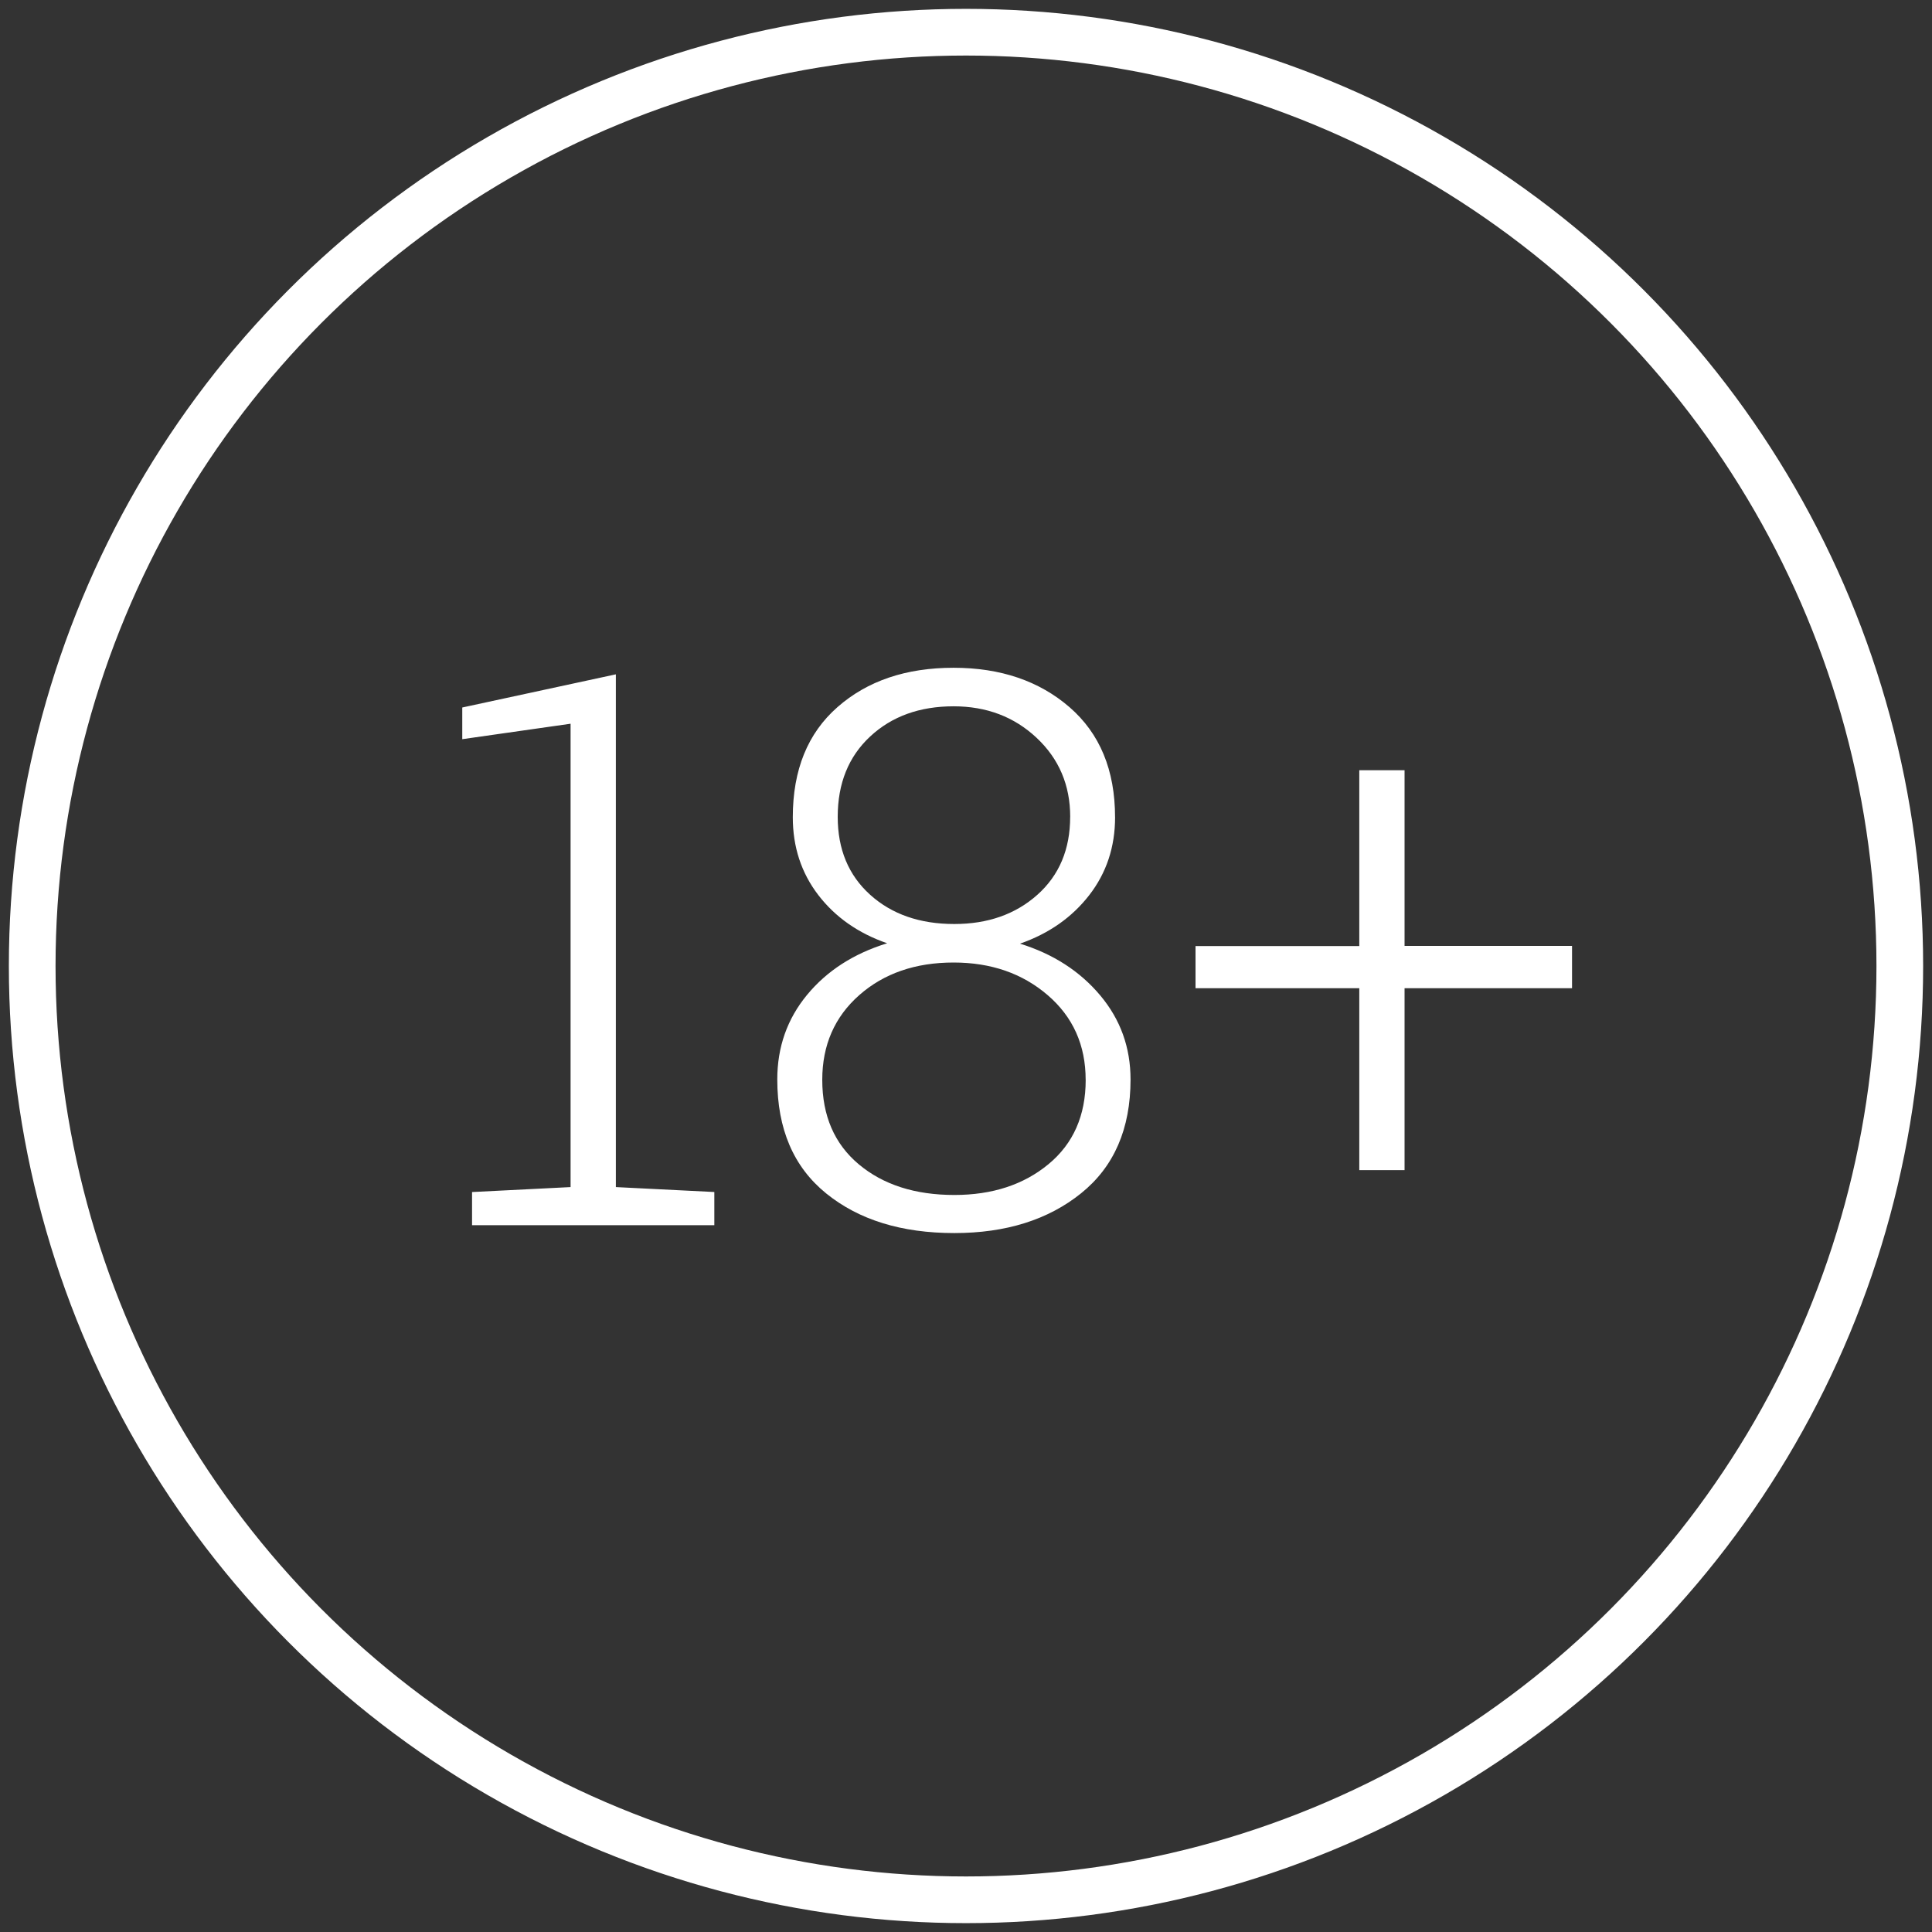 <svg width="60" height="60" viewBox="551 33 60 60" xmlns="http://www.w3.org/2000/svg">
  <rect x="551" y="33" width="60" height="60" fill="#333333" stroke="none"/>
  <g fill="none" fill-rule="evenodd" transform="translate(552 34)">
    <circle stroke="#FFF" stroke-width="1.45" cx="29" cy="29" r="29"/>
    <path d="M13.66 36.02l3.06-.154v-14.39l-3.364.48v-.984l4.77-1.03v15.924l3.058.153v1.03H13.66v-1.03zm19.97-11.64c0 .922-.268 1.73-.803 2.42s-1.252 1.193-2.15 1.506c1.03.32 1.86.855 2.49 1.605.63.75.943 1.62.943 2.614 0 1.53-.512 2.71-1.535 3.533-1.023.824-2.336 1.236-3.938 1.236-1.64 0-2.966-.41-3.978-1.23-1.013-.82-1.52-2-1.52-3.54 0-1.007.31-1.884.927-2.63s1.445-1.28 2.485-1.6c-.9-.312-1.612-.812-2.14-1.5-.526-.687-.79-1.492-.79-2.414 0-1.47.463-2.61 1.39-3.422.924-.812 2.125-1.22 3.602-1.22 1.46 0 2.662.41 3.604 1.226.94.816 1.412 1.955 1.412 3.416zm-.914 8.156c0-1.078-.393-1.955-1.178-2.63-.785-.676-1.76-1.014-2.924-1.014-1.187 0-2.164.338-2.93 1.013-.765.676-1.148 1.553-1.148 2.63 0 1.118.38 1.993 1.137 2.626.757.633 1.746.95 2.965.95 1.18 0 2.154-.32 2.923-.956.77-.636 1.156-1.51 1.156-2.62zm-.48-8.168c0-.984-.348-1.802-1.044-2.455-.695-.652-1.554-.978-2.578-.978-1.055 0-1.918.312-2.59.937-.672.625-1.008 1.457-1.008 2.496 0 1.008.336 1.815 1.008 2.42.672.606 1.543.908 2.613.908 1.04 0 1.9-.302 2.58-.908.678-.605 1.018-1.412 1.018-2.42zm10.382 4.008h5.203v1.313H42.62v5.65h-1.406v-5.65h-5.086V28.38h5.086v-5.46h1.406v5.46z" fill="#FFF"/>
  </g>
</svg>
